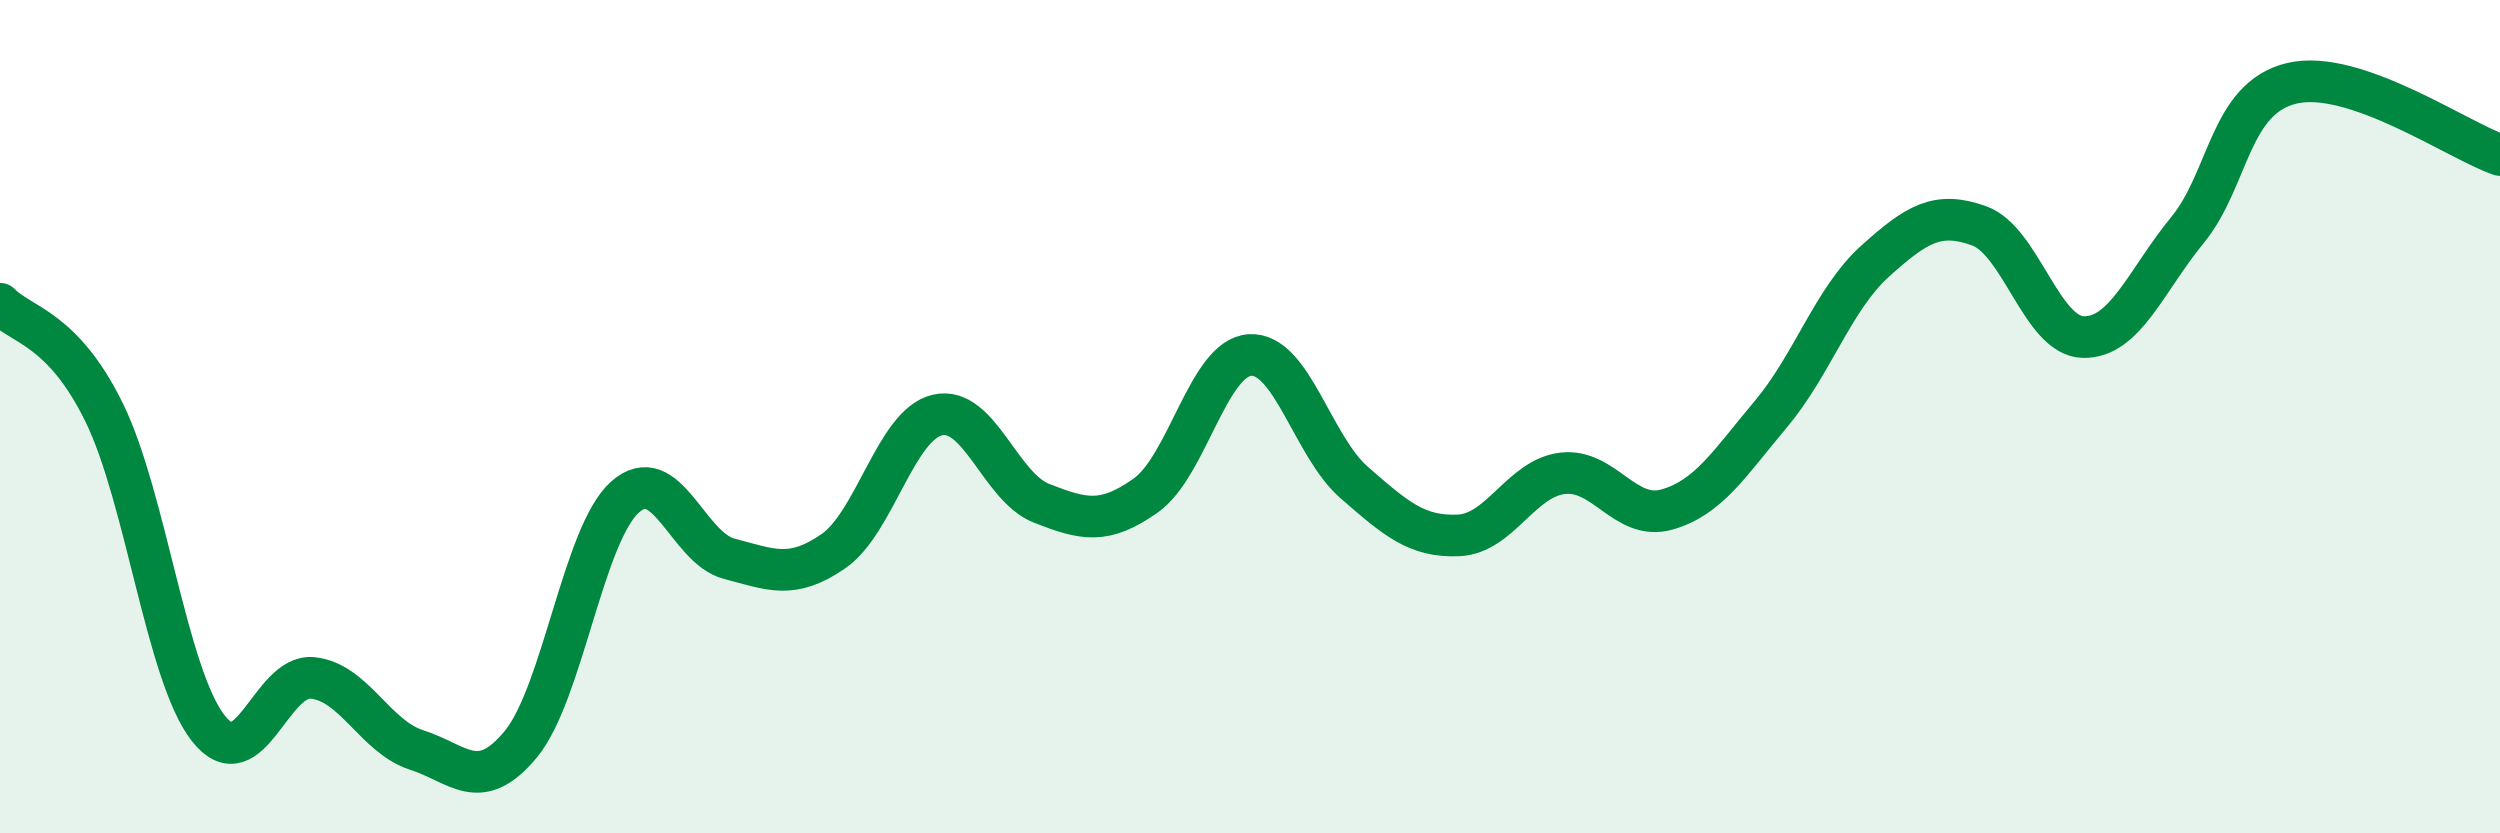 
    <svg width="60" height="20" viewBox="0 0 60 20" xmlns="http://www.w3.org/2000/svg">
      <path
        d="M 0,7.29 C 0.5,7.81 1.5,7.86 2.5,9.9 C 3.5,11.94 4,16.21 5,17.48 C 6,18.75 6.5,16.17 7.5,16.27 C 8.5,16.37 9,17.68 10,18 C 11,18.32 11.5,19.07 12.5,17.86 C 13.5,16.65 14,12.82 15,11.93 C 16,11.04 16.5,13.15 17.5,13.41 C 18.5,13.67 19,13.92 20,13.23 C 21,12.54 21.5,10.19 22.5,9.96 C 23.5,9.73 24,11.69 25,12.08 C 26,12.47 26.5,12.6 27.5,11.89 C 28.5,11.18 29,8.58 30,8.52 C 31,8.46 31.5,10.71 32.5,11.58 C 33.5,12.45 34,12.89 35,12.85 C 36,12.81 36.5,11.48 37.5,11.36 C 38.5,11.24 39,12.51 40,12.23 C 41,11.95 41.5,11.13 42.5,9.94 C 43.5,8.75 44,7.17 45,6.27 C 46,5.37 46.5,5.06 47.5,5.42 C 48.5,5.78 49,8.07 50,8.09 C 51,8.11 51.5,6.74 52.5,5.52 C 53.5,4.3 53.5,2.36 55,2 C 56.5,1.64 59,3.38 60,3.72L60 20L0 20Z"
        fill="#008740"
        opacity="0.1"
        stroke-linecap="round"
        stroke-linejoin="round"
      />
      <path
        d="M 0,7.29 C 0.5,7.81 1.5,7.86 2.5,9.9 C 3.5,11.94 4,16.21 5,17.48 C 6,18.75 6.5,16.17 7.5,16.27 C 8.5,16.37 9,17.68 10,18 C 11,18.32 11.5,19.07 12.5,17.86 C 13.5,16.65 14,12.82 15,11.93 C 16,11.04 16.5,13.15 17.5,13.41 C 18.5,13.67 19,13.92 20,13.23 C 21,12.54 21.5,10.19 22.5,9.96 C 23.5,9.73 24,11.69 25,12.08 C 26,12.47 26.5,12.6 27.5,11.89 C 28.5,11.18 29,8.58 30,8.52 C 31,8.46 31.5,10.71 32.5,11.58 C 33.5,12.45 34,12.89 35,12.85 C 36,12.81 36.5,11.48 37.5,11.36 C 38.5,11.24 39,12.51 40,12.23 C 41,11.95 41.5,11.13 42.5,9.94 C 43.5,8.75 44,7.17 45,6.27 C 46,5.37 46.5,5.06 47.5,5.42 C 48.5,5.78 49,8.07 50,8.09 C 51,8.11 51.5,6.74 52.5,5.52 C 53.5,4.3 53.5,2.36 55,2 C 56.5,1.64 59,3.38 60,3.72"
        stroke="#008740"
        stroke-width="1"
        fill="none"
        stroke-linecap="round"
        stroke-linejoin="round"
      />
    </svg>
  